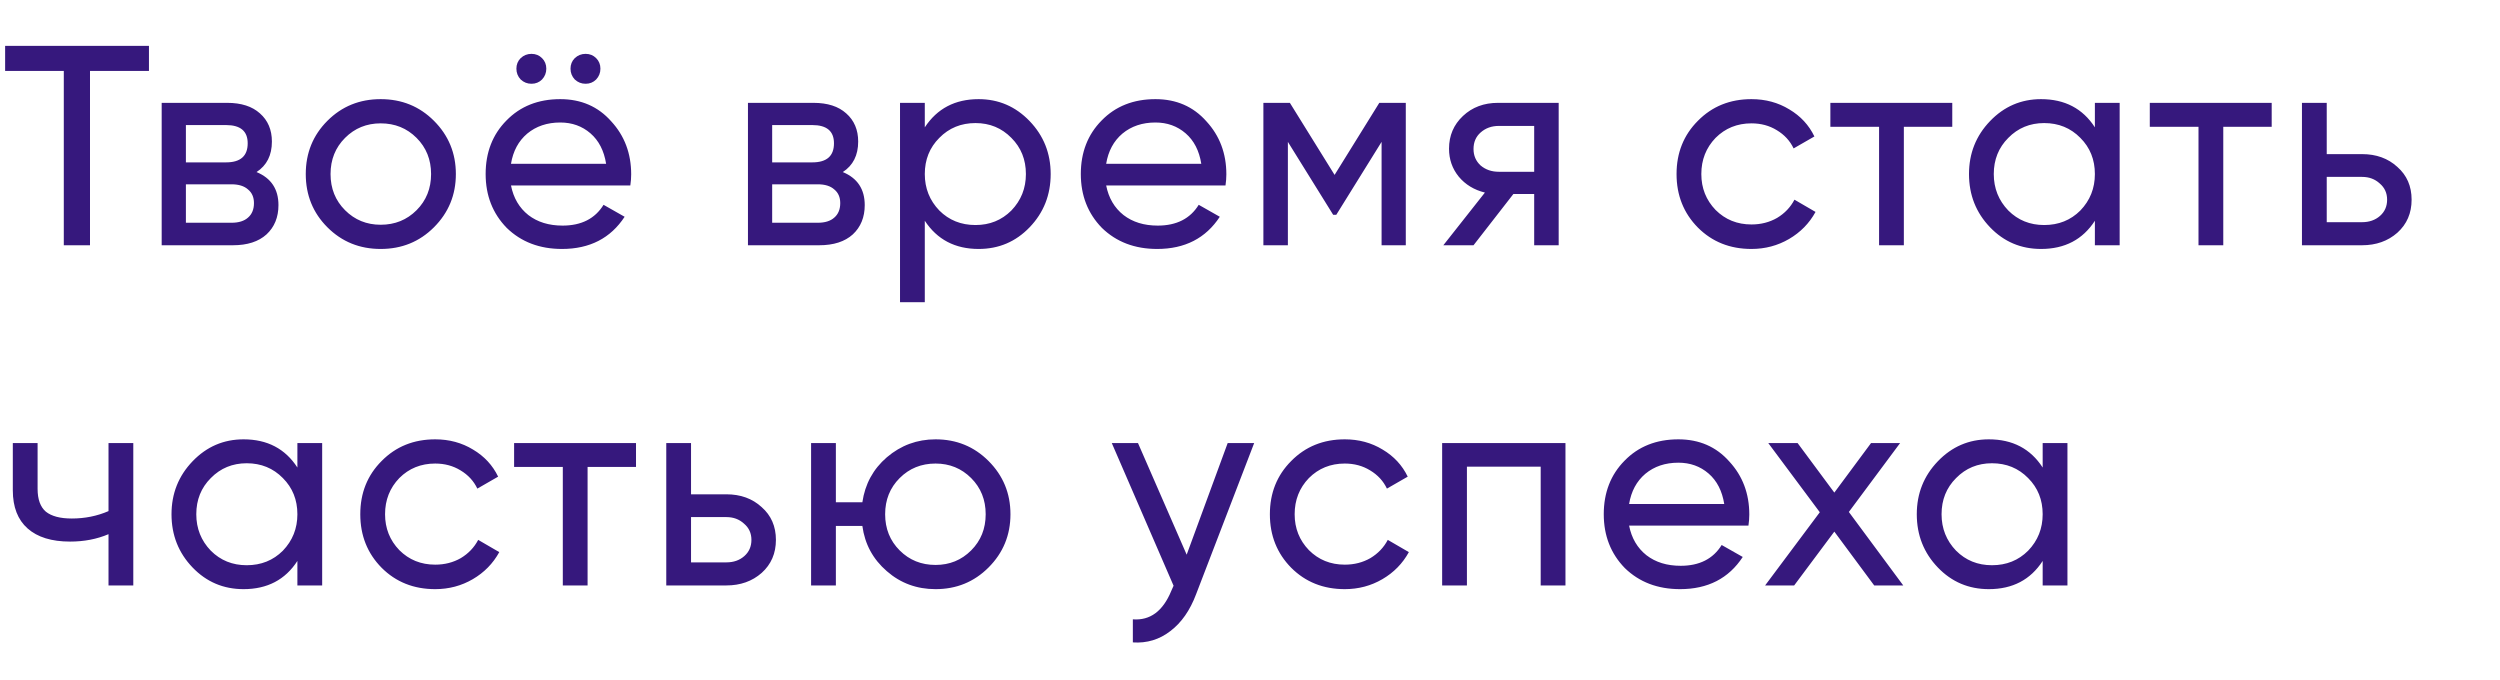 <svg width="316" height="86" viewBox="0 0 316 86" fill="none" xmlns="http://www.w3.org/2000/svg">
<path d="M0.648 5.8H18.828V8.968H11.376V31H8.064V8.968H0.648V5.8ZM32.425 21.748C34.273 22.516 35.197 23.908 35.197 25.924C35.197 27.46 34.693 28.696 33.684 29.632C32.676 30.544 31.261 31 29.436 31H20.436V13H28.716C30.492 13 31.872 13.444 32.856 14.332C33.864 15.22 34.368 16.408 34.368 17.896C34.368 19.624 33.721 20.908 32.425 21.748ZM28.573 15.808H23.497V20.524H28.573C30.396 20.524 31.308 19.72 31.308 18.112C31.308 16.576 30.396 15.808 28.573 15.808ZM23.497 28.156H29.256C30.169 28.156 30.864 27.94 31.345 27.508C31.849 27.076 32.1 26.464 32.1 25.672C32.1 24.928 31.849 24.352 31.345 23.944C30.864 23.512 30.169 23.296 29.256 23.296H23.497V28.156ZM54.849 28.732C53.025 30.556 50.781 31.468 48.117 31.468C45.453 31.468 43.209 30.556 41.385 28.732C39.561 26.908 38.649 24.664 38.649 22C38.649 19.336 39.561 17.092 41.385 15.268C43.209 13.444 45.453 12.532 48.117 12.532C50.781 12.532 53.025 13.444 54.849 15.268C56.697 17.116 57.621 19.36 57.621 22C57.621 24.64 56.697 26.884 54.849 28.732ZM48.117 28.408C49.917 28.408 51.429 27.796 52.653 26.572C53.877 25.348 54.489 23.824 54.489 22C54.489 20.176 53.877 18.652 52.653 17.428C51.429 16.204 49.917 15.592 48.117 15.592C46.341 15.592 44.841 16.204 43.617 17.428C42.393 18.652 41.781 20.176 41.781 22C41.781 23.824 42.393 25.348 43.617 26.572C44.841 27.796 46.341 28.408 48.117 28.408ZM68.513 10.048C68.153 10.408 67.709 10.588 67.181 10.588C66.653 10.588 66.197 10.408 65.813 10.048C65.453 9.664 65.273 9.208 65.273 8.68C65.273 8.152 65.453 7.708 65.813 7.348C66.197 6.988 66.653 6.808 67.181 6.808C67.709 6.808 68.153 6.988 68.513 7.348C68.873 7.708 69.053 8.152 69.053 8.68C69.053 9.208 68.873 9.664 68.513 10.048ZM75.353 10.048C74.993 10.408 74.549 10.588 74.021 10.588C73.493 10.588 73.037 10.408 72.653 10.048C72.293 9.664 72.113 9.208 72.113 8.68C72.113 8.152 72.293 7.708 72.653 7.348C73.037 6.988 73.493 6.808 74.021 6.808C74.549 6.808 74.993 6.988 75.353 7.348C75.713 7.708 75.893 8.152 75.893 8.68C75.893 9.208 75.713 9.664 75.353 10.048ZM79.673 23.44H64.589C64.901 25.024 65.633 26.272 66.785 27.184C67.937 28.072 69.377 28.516 71.105 28.516C73.481 28.516 75.209 27.64 76.289 25.888L78.953 27.4C77.177 30.112 74.537 31.468 71.033 31.468C68.201 31.468 65.873 30.58 64.049 28.804C62.273 26.98 61.385 24.712 61.385 22C61.385 19.264 62.261 17.008 64.013 15.232C65.765 13.432 68.033 12.532 70.817 12.532C73.457 12.532 75.605 13.468 77.261 15.34C78.941 17.164 79.781 19.396 79.781 22.036C79.781 22.492 79.745 22.96 79.673 23.44ZM70.817 15.484C69.161 15.484 67.769 15.952 66.641 16.888C65.537 17.824 64.853 19.096 64.589 20.704H76.613C76.349 19.048 75.689 17.764 74.633 16.852C73.577 15.94 72.305 15.484 70.817 15.484ZM106.53 21.748C108.378 22.516 109.302 23.908 109.302 25.924C109.302 27.46 108.798 28.696 107.79 29.632C106.782 30.544 105.366 31 103.542 31H94.542V13H102.822C104.598 13 105.978 13.444 106.962 14.332C107.97 15.22 108.474 16.408 108.474 17.896C108.474 19.624 107.826 20.908 106.53 21.748ZM102.678 15.808H97.602V20.524H102.678C104.502 20.524 105.414 19.72 105.414 18.112C105.414 16.576 104.502 15.808 102.678 15.808ZM97.602 28.156H103.362C104.274 28.156 104.97 27.94 105.45 27.508C105.954 27.076 106.206 26.464 106.206 25.672C106.206 24.928 105.954 24.352 105.45 23.944C104.97 23.512 104.274 23.296 103.362 23.296H97.602V28.156ZM123.698 12.532C126.218 12.532 128.366 13.456 130.142 15.304C131.918 17.152 132.806 19.384 132.806 22C132.806 24.64 131.918 26.884 130.142 28.732C128.39 30.556 126.242 31.468 123.698 31.468C120.722 31.468 118.454 30.28 116.894 27.904V38.2H113.762V13H116.894V16.096C118.454 13.72 120.722 12.532 123.698 12.532ZM123.302 28.444C125.102 28.444 126.614 27.832 127.838 26.608C129.062 25.336 129.674 23.8 129.674 22C129.674 20.176 129.062 18.652 127.838 17.428C126.614 16.18 125.102 15.556 123.302 15.556C121.478 15.556 119.954 16.18 118.73 17.428C117.506 18.652 116.894 20.176 116.894 22C116.894 23.8 117.506 25.336 118.73 26.608C119.954 27.832 121.478 28.444 123.302 28.444ZM154.903 23.44H139.819C140.131 25.024 140.863 26.272 142.015 27.184C143.167 28.072 144.607 28.516 146.335 28.516C148.711 28.516 150.439 27.64 151.519 25.888L154.183 27.4C152.407 30.112 149.767 31.468 146.263 31.468C143.431 31.468 141.103 30.58 139.279 28.804C137.503 26.98 136.615 24.712 136.615 22C136.615 19.264 137.491 17.008 139.243 15.232C140.995 13.432 143.263 12.532 146.047 12.532C148.687 12.532 150.835 13.468 152.491 15.34C154.171 17.164 155.011 19.396 155.011 22.036C155.011 22.492 154.975 22.96 154.903 23.44ZM146.047 15.484C144.391 15.484 142.999 15.952 141.871 16.888C140.767 17.824 140.083 19.096 139.819 20.704H151.843C151.579 19.048 150.919 17.764 149.863 16.852C148.807 15.94 147.535 15.484 146.047 15.484ZM174.344 13H177.692V31H174.632V17.932L168.908 27.148H168.512L162.788 17.932V31H159.692V13H163.04L168.692 22.108L174.344 13ZM189.349 13H197.017V31H193.921V24.52H191.293L186.253 31H182.437L187.693 24.34C186.325 24.004 185.221 23.332 184.381 22.324C183.565 21.316 183.157 20.14 183.157 18.796C183.157 17.14 183.745 15.76 184.921 14.656C186.097 13.552 187.573 13 189.349 13ZM189.457 21.712H193.921V15.916H189.457C188.545 15.916 187.777 16.192 187.153 16.744C186.553 17.272 186.253 17.968 186.253 18.832C186.253 19.672 186.553 20.368 187.153 20.92C187.777 21.448 188.545 21.712 189.457 21.712ZM221.384 31.468C218.672 31.468 216.416 30.568 214.616 28.768C212.816 26.944 211.916 24.688 211.916 22C211.916 19.312 212.816 17.068 214.616 15.268C216.416 13.444 218.672 12.532 221.384 12.532C223.16 12.532 224.756 12.964 226.172 13.828C227.588 14.668 228.644 15.808 229.34 17.248L226.712 18.76C226.256 17.8 225.548 17.032 224.588 16.456C223.652 15.88 222.584 15.592 221.384 15.592C219.584 15.592 218.072 16.204 216.848 17.428C215.648 18.676 215.048 20.2 215.048 22C215.048 23.776 215.648 25.288 216.848 26.536C218.072 27.76 219.584 28.372 221.384 28.372C222.584 28.372 223.664 28.096 224.624 27.544C225.584 26.968 226.316 26.2 226.82 25.24L229.484 26.788C228.692 28.228 227.576 29.368 226.136 30.208C224.696 31.048 223.112 31.468 221.384 31.468ZM231.359 13H246.767V16.024H240.647V31H237.515V16.024H231.359V13ZM264.793 16.096V13H267.925V31H264.793V27.904C263.257 30.28 260.989 31.468 257.989 31.468C255.445 31.468 253.297 30.556 251.545 28.732C249.769 26.884 248.881 24.64 248.881 22C248.881 19.384 249.769 17.152 251.545 15.304C253.321 13.456 255.469 12.532 257.989 12.532C260.989 12.532 263.257 13.72 264.793 16.096ZM258.385 28.444C260.209 28.444 261.733 27.832 262.957 26.608C264.181 25.336 264.793 23.8 264.793 22C264.793 20.176 264.181 18.652 262.957 17.428C261.733 16.18 260.209 15.556 258.385 15.556C256.585 15.556 255.073 16.18 253.849 17.428C252.625 18.652 252.013 20.176 252.013 22C252.013 23.8 252.625 25.336 253.849 26.608C255.073 27.832 256.585 28.444 258.385 28.444ZM271.734 13H287.142V16.024H281.022V31H277.89V16.024H271.734V13ZM294.099 19.48H298.563C300.363 19.48 301.851 20.02 303.027 21.1C304.227 22.156 304.827 23.536 304.827 25.24C304.827 26.944 304.227 28.336 303.027 29.416C301.827 30.472 300.339 31 298.563 31H290.967V13H294.099V19.48ZM294.099 28.084H298.563C299.475 28.084 300.231 27.82 300.831 27.292C301.431 26.764 301.731 26.08 301.731 25.24C301.731 24.4 301.419 23.716 300.795 23.188C300.195 22.636 299.451 22.36 298.563 22.36H294.099V28.084ZM13.716 64.604V56H16.848V74H13.716V67.52C12.252 68.144 10.632 68.456 8.856 68.456C6.528 68.456 4.74 67.904 3.492 66.8C2.244 65.696 1.62 64.088 1.62 61.976V56H4.752V61.796C4.752 63.116 5.1 64.076 5.796 64.676C6.516 65.252 7.608 65.54 9.072 65.54C10.728 65.54 12.276 65.228 13.716 64.604ZM37.59 59.096V56H40.722V74H37.59V70.904C36.054 73.28 33.786 74.468 30.787 74.468C28.242 74.468 26.095 73.556 24.343 71.732C22.567 69.884 21.678 67.64 21.678 65C21.678 62.384 22.567 60.152 24.343 58.304C26.119 56.456 28.267 55.532 30.787 55.532C33.786 55.532 36.054 56.72 37.59 59.096ZM31.183 71.444C33.007 71.444 34.531 70.832 35.755 69.608C36.978 68.336 37.59 66.8 37.59 65C37.59 63.176 36.978 61.652 35.755 60.428C34.531 59.18 33.007 58.556 31.183 58.556C29.383 58.556 27.87 59.18 26.646 60.428C25.422 61.652 24.811 63.176 24.811 65C24.811 66.8 25.422 68.336 26.646 69.608C27.87 70.832 29.383 71.444 31.183 71.444ZM55.008 74.468C52.296 74.468 50.04 73.568 48.24 71.768C46.44 69.944 45.54 67.688 45.54 65C45.54 62.312 46.44 60.068 48.24 58.268C50.04 56.444 52.296 55.532 55.008 55.532C56.784 55.532 58.38 55.964 59.796 56.828C61.212 57.668 62.268 58.808 62.964 60.248L60.336 61.76C59.88 60.8 59.172 60.032 58.212 59.456C57.276 58.88 56.208 58.592 55.008 58.592C53.208 58.592 51.696 59.204 50.472 60.428C49.272 61.676 48.672 63.2 48.672 65C48.672 66.776 49.272 68.288 50.472 69.536C51.696 70.76 53.208 71.372 55.008 71.372C56.208 71.372 57.288 71.096 58.248 70.544C59.208 69.968 59.94 69.2 60.444 68.24L63.108 69.788C62.316 71.228 61.2 72.368 59.76 73.208C58.32 74.048 56.736 74.468 55.008 74.468ZM64.983 56H80.391V59.024H74.271V74H71.139V59.024H64.983V56ZM87.347 62.48H91.811C93.612 62.48 95.1 63.02 96.275 64.1C97.475 65.156 98.076 66.536 98.076 68.24C98.076 69.944 97.475 71.336 96.275 72.416C95.076 73.472 93.588 74 91.811 74H84.216V56H87.347V62.48ZM87.347 71.084H91.811C92.724 71.084 93.48 70.82 94.079 70.292C94.68 69.764 94.98 69.08 94.98 68.24C94.98 67.4 94.668 66.716 94.043 66.188C93.444 65.636 92.7 65.36 91.811 65.36H87.347V71.084ZM118.254 55.532C120.894 55.532 123.126 56.444 124.95 58.268C126.798 60.116 127.722 62.36 127.722 65C127.722 67.64 126.798 69.884 124.95 71.732C123.126 73.556 120.894 74.468 118.254 74.468C115.878 74.468 113.826 73.712 112.098 72.2C110.346 70.688 109.314 68.78 109.002 66.476H105.654V74H102.522V56H105.654V63.488H109.002C109.338 61.184 110.37 59.288 112.098 57.8C113.874 56.288 115.926 55.532 118.254 55.532ZM118.254 71.408C120.03 71.408 121.53 70.796 122.754 69.572C123.978 68.348 124.59 66.824 124.59 65C124.59 63.176 123.978 61.652 122.754 60.428C121.53 59.204 120.03 58.592 118.254 58.592C116.454 58.592 114.942 59.204 113.718 60.428C112.494 61.652 111.882 63.176 111.882 65C111.882 66.824 112.494 68.348 113.718 69.572C114.942 70.796 116.454 71.408 118.254 71.408ZM149.996 70.112L155.18 56H158.528L151.184 75.116C150.416 77.156 149.336 78.704 147.944 79.76C146.552 80.84 144.968 81.32 143.192 81.2V78.284C145.376 78.452 146.996 77.252 148.052 74.684L148.34 74.036L140.528 56H143.84L149.996 70.112ZM169.98 74.468C167.268 74.468 165.012 73.568 163.212 71.768C161.412 69.944 160.512 67.688 160.512 65C160.512 62.312 161.412 60.068 163.212 58.268C165.012 56.444 167.268 55.532 169.98 55.532C171.756 55.532 173.352 55.964 174.768 56.828C176.184 57.668 177.24 58.808 177.936 60.248L175.308 61.76C174.852 60.8 174.144 60.032 173.184 59.456C172.248 58.88 171.18 58.592 169.98 58.592C168.18 58.592 166.668 59.204 165.444 60.428C164.244 61.676 163.644 63.2 163.644 65C163.644 66.776 164.244 68.288 165.444 69.536C166.668 70.76 168.18 71.372 169.98 71.372C171.18 71.372 172.26 71.096 173.22 70.544C174.18 69.968 174.912 69.2 175.416 68.24L178.08 69.788C177.288 71.228 176.172 72.368 174.732 73.208C173.292 74.048 171.708 74.468 169.98 74.468ZM182.287 56H197.875V74H194.743V58.988H185.419V74H182.287V56ZM221.003 66.44H205.919C206.231 68.024 206.963 69.272 208.115 70.184C209.267 71.072 210.707 71.516 212.435 71.516C214.811 71.516 216.539 70.64 217.619 68.888L220.283 70.4C218.507 73.112 215.867 74.468 212.363 74.468C209.531 74.468 207.203 73.58 205.379 71.804C203.603 69.98 202.715 67.712 202.715 65C202.715 62.264 203.591 60.008 205.343 58.232C207.095 56.432 209.363 55.532 212.147 55.532C214.787 55.532 216.935 56.468 218.591 58.34C220.271 60.164 221.111 62.396 221.111 65.036C221.111 65.492 221.075 65.96 221.003 66.44ZM212.147 58.484C210.491 58.484 209.099 58.952 207.971 59.888C206.867 60.824 206.183 62.096 205.919 63.704H217.943C217.679 62.048 217.019 60.764 215.963 59.852C214.907 58.94 213.635 58.484 212.147 58.484ZM233.695 64.712L240.571 74H236.899L231.859 67.196L226.783 74H223.111L230.023 64.748L223.507 56H227.215L231.859 62.264L236.503 56H240.175L233.695 64.712ZM258.193 59.096V56H261.325V74H258.193V70.904C256.657 73.28 254.389 74.468 251.389 74.468C248.845 74.468 246.697 73.556 244.945 71.732C243.169 69.884 242.281 67.64 242.281 65C242.281 62.384 243.169 60.152 244.945 58.304C246.721 56.456 248.869 55.532 251.389 55.532C254.389 55.532 256.657 56.72 258.193 59.096ZM251.785 71.444C253.609 71.444 255.133 70.832 256.357 69.608C257.581 68.336 258.193 66.8 258.193 65C258.193 63.176 257.581 61.652 256.357 60.428C255.133 59.18 253.609 58.556 251.785 58.556C249.985 58.556 248.473 59.18 247.249 60.428C246.025 61.652 245.413 63.176 245.413 65C245.413 66.8 246.025 68.336 247.249 69.608C248.473 70.832 249.985 71.444 251.785 71.444Z" fill="#36187D"/>
</svg>
